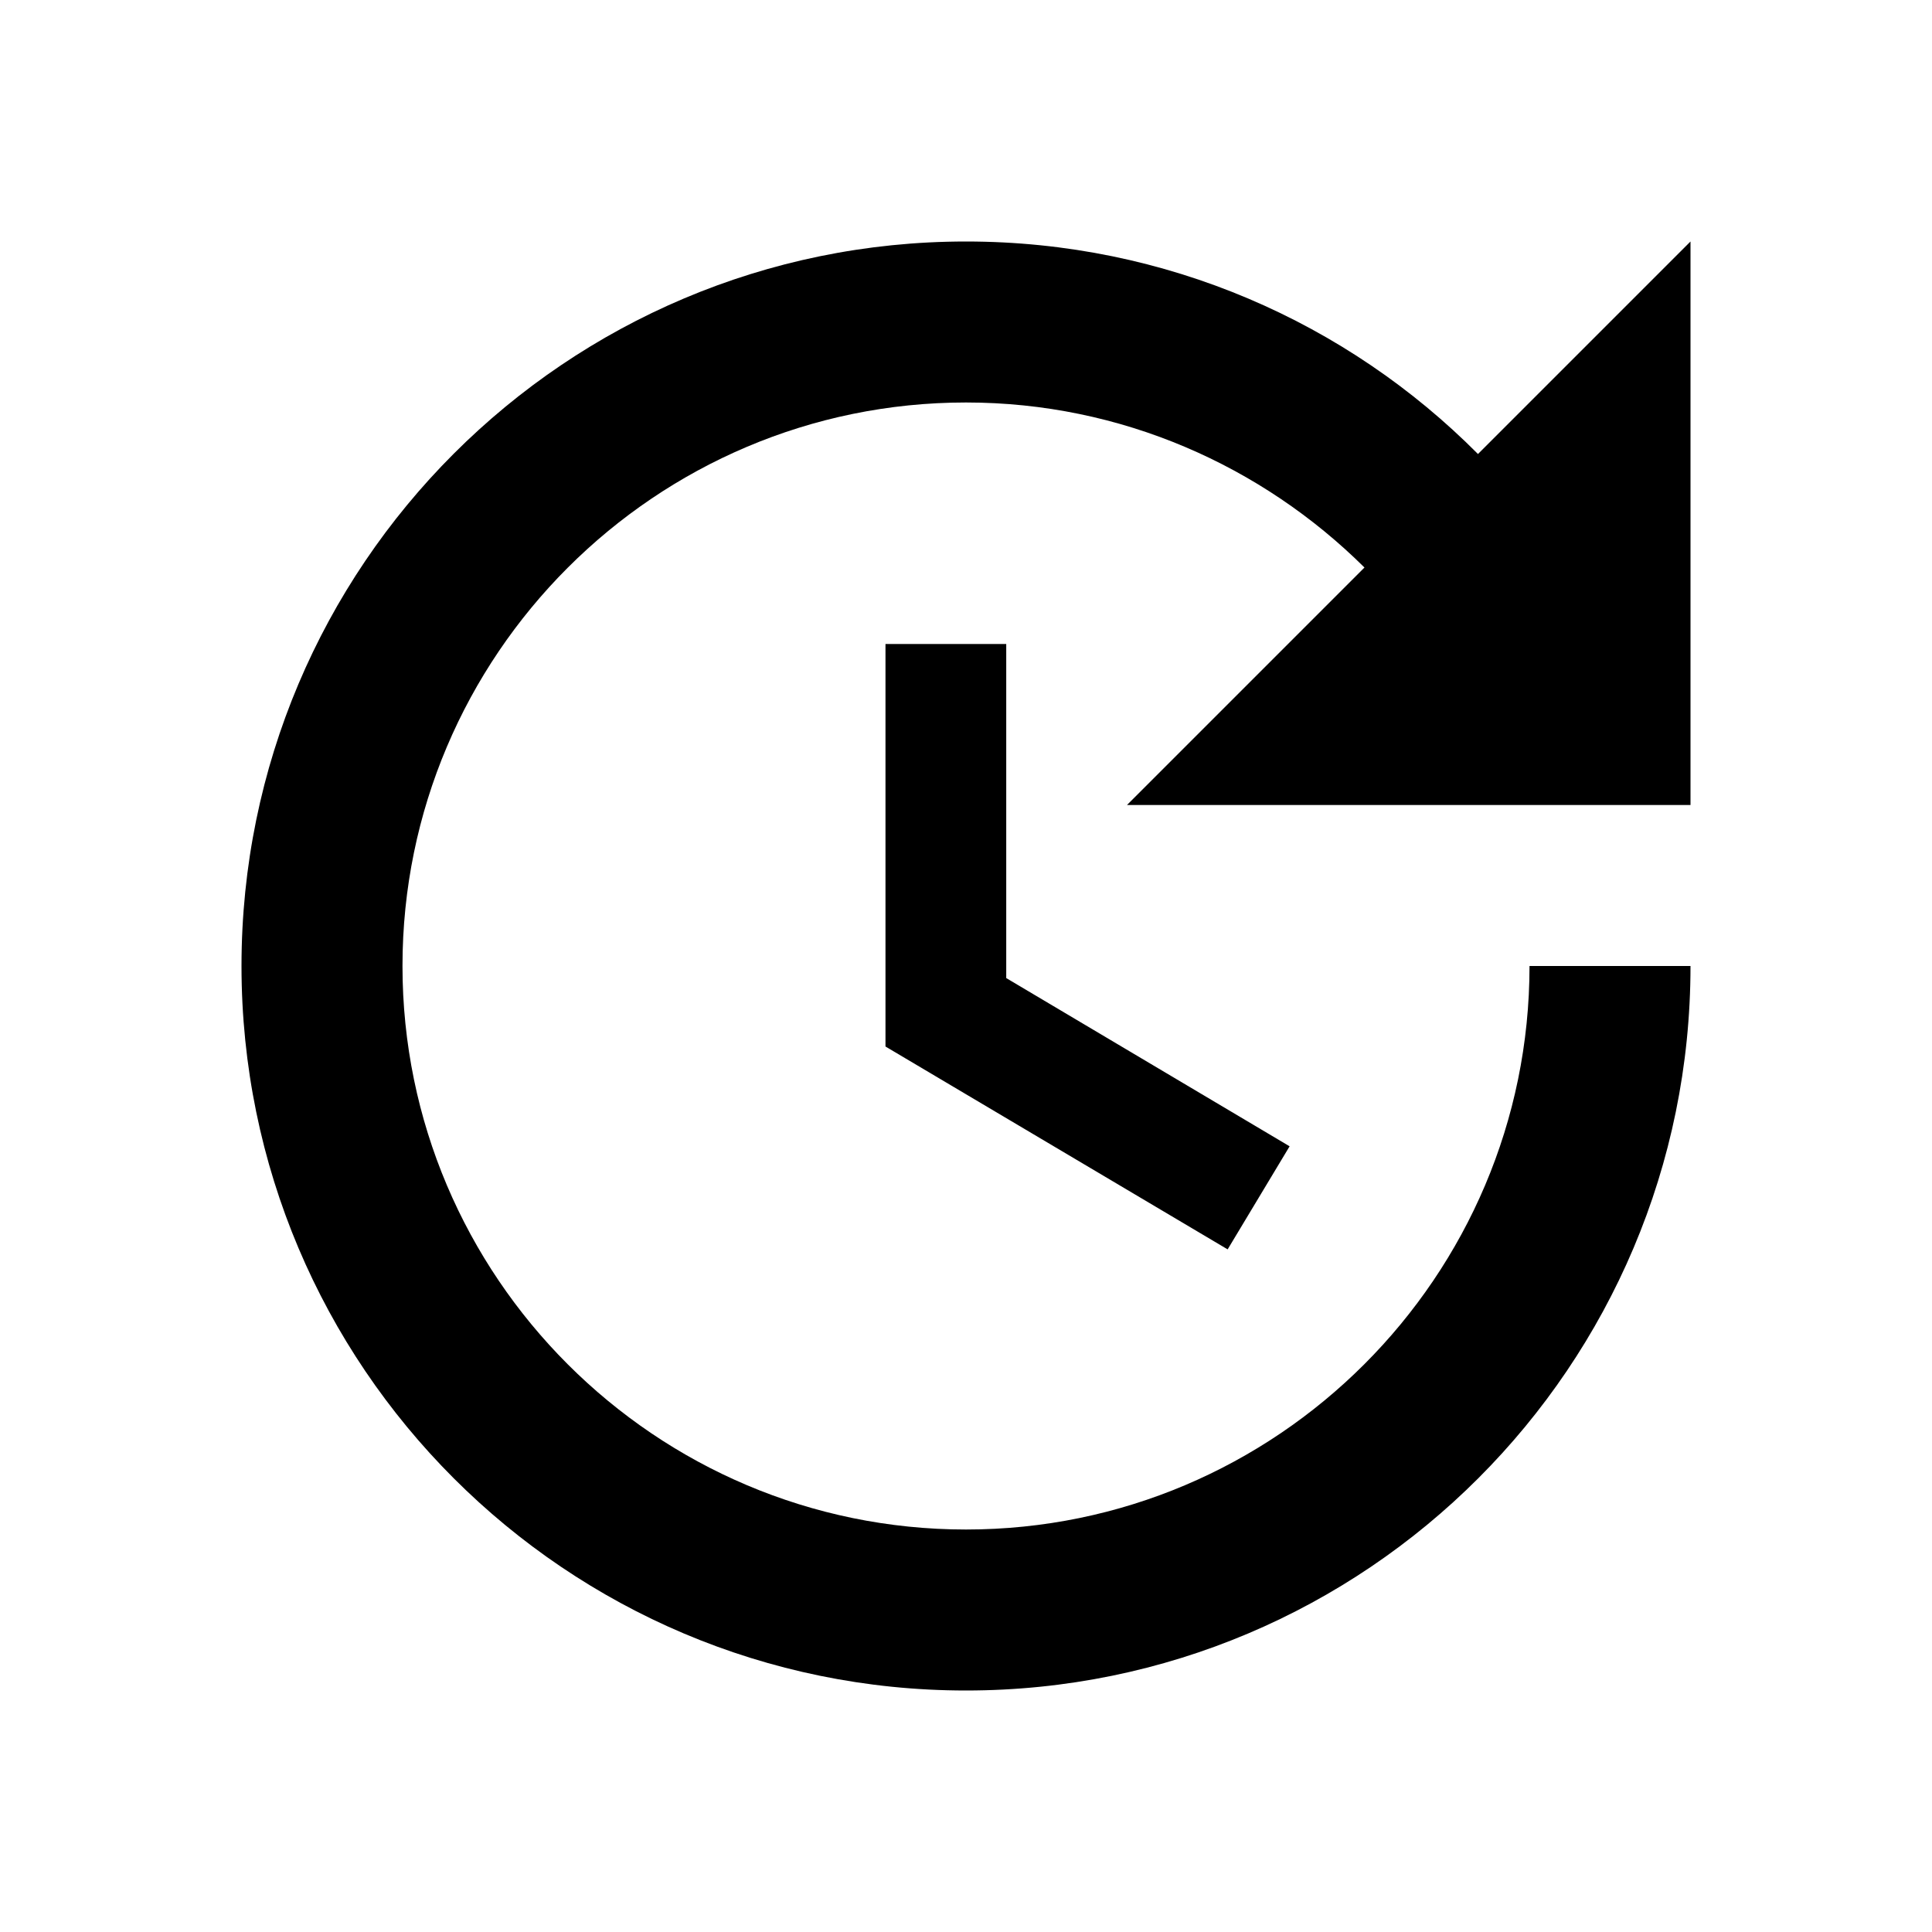 <svg width="40" height="40" viewBox="0 0 40 40" fill="none" xmlns="http://www.w3.org/2000/svg">
<path d="M18.333 13.333V21.667L25.417 25.867L26.7 23.733L20.833 20.25V13.333H18.333ZM35 16.667V5L30.6 9.4C27.9 6.683 24.15 5 20 5C11.717 5 5 11.717 5 20C5 28.283 11.717 35 20 35C28.283 35 35 28.283 35 20H31.667C31.667 26.433 26.433 31.667 20 31.667C13.567 31.667 8.333 26.433 8.333 20C8.333 13.567 13.567 8.333 20 8.333C23.217 8.333 26.133 9.65 28.25 11.75L23.333 16.667H35Z" fill="black"/>
</svg>
